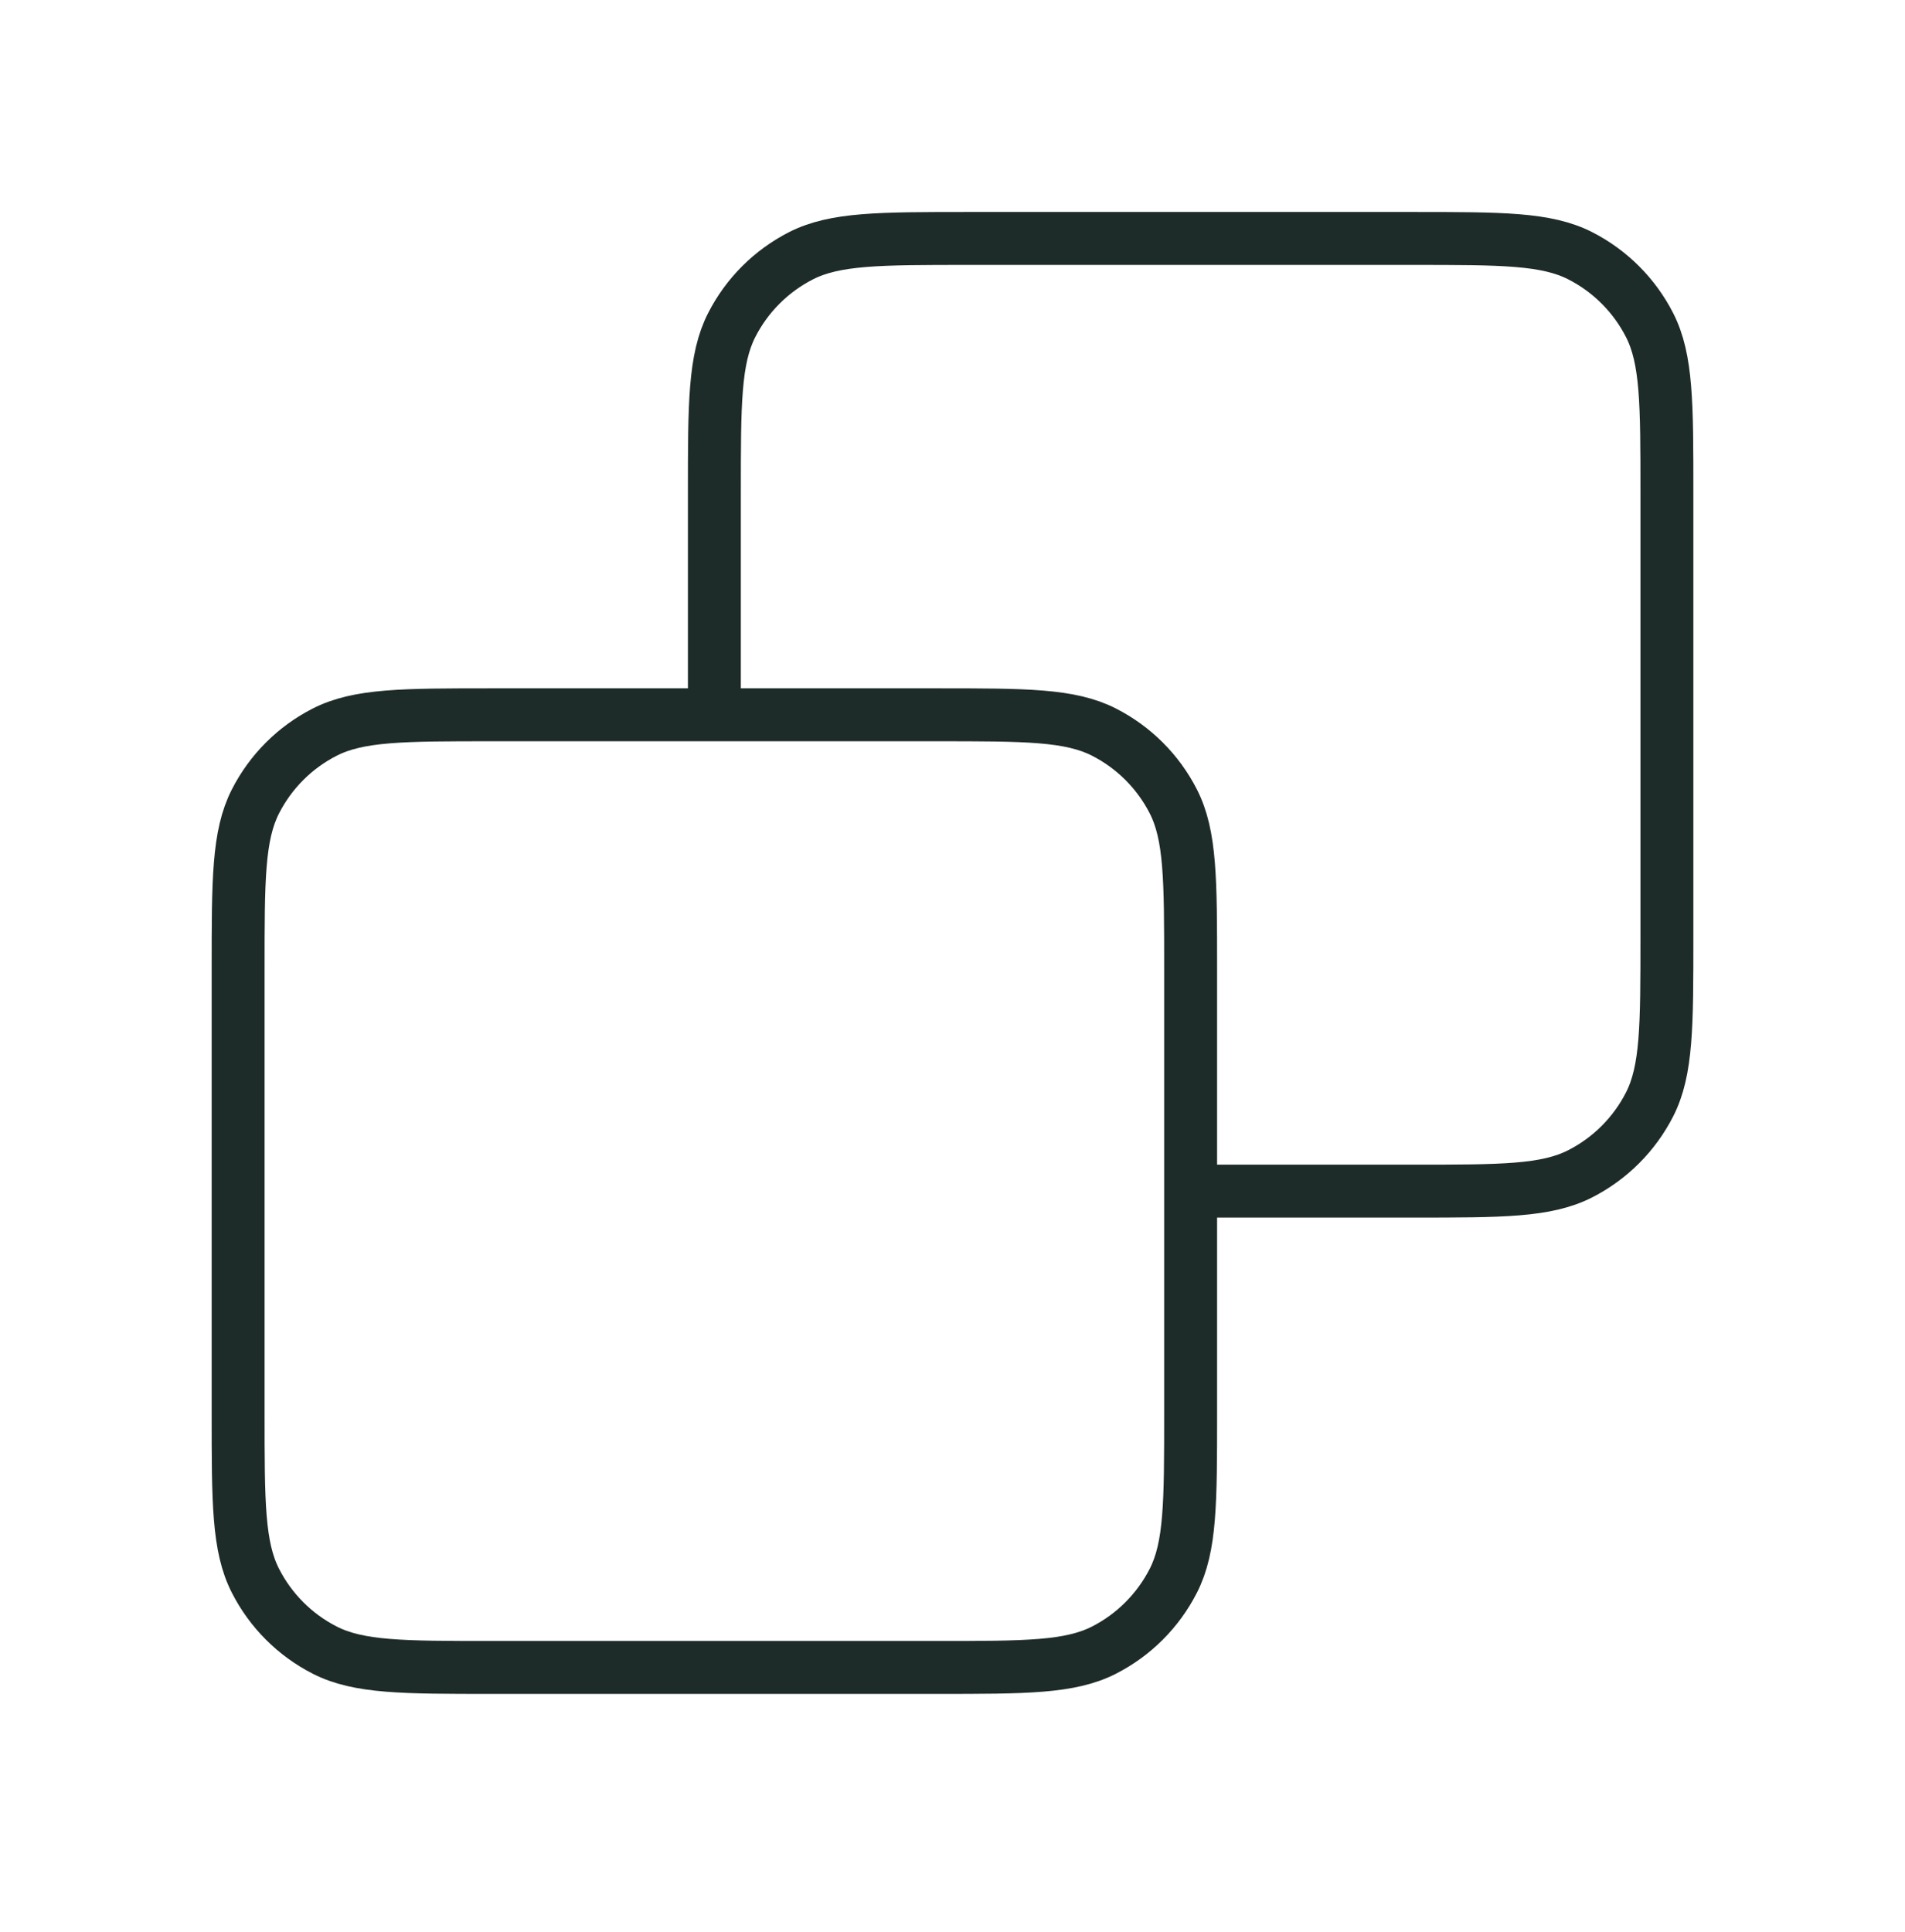 <?xml version="1.0" encoding="UTF-8"?> <svg xmlns="http://www.w3.org/2000/svg" width="72" height="73" viewBox="0 0 72 73" fill="none"><path d="M27 27.011V18.611C27 15.251 27 13.569 27.654 12.286C28.229 11.157 29.146 10.24 30.275 9.664C31.559 9.011 33.24 9.011 36.601 9.011H53.401C56.761 9.011 58.44 9.011 59.724 9.664C60.853 10.24 61.771 11.157 62.347 12.286C63.001 13.569 63.001 15.249 63.001 18.61V35.41C63.001 38.77 63.001 40.45 62.347 41.734C61.771 42.863 60.852 43.782 59.723 44.357C58.441 45.011 56.763 45.011 53.409 45.011H45M27 27.011H18.601C15.24 27.011 13.559 27.011 12.275 27.665C11.146 28.24 10.229 29.157 9.654 30.286C9 31.569 9 33.251 9 36.611V53.411C9 56.771 9 58.451 9.654 59.734C10.229 60.863 11.146 61.782 12.275 62.357C13.558 63.011 15.237 63.011 18.591 63.011H35.411C38.764 63.011 40.441 63.011 41.724 62.357C42.853 61.782 43.771 60.862 44.347 59.733C45 58.451 45 56.773 45 53.42V45.011M27 27.011H35.401C38.761 27.011 40.44 27.011 41.724 27.665C42.853 28.24 43.771 29.157 44.347 30.286C45 31.568 45 33.248 45 36.601L45 45.011" stroke="#1E2C29" stroke-width="2" stroke-linecap="round" stroke-linejoin="round"></path></svg> 